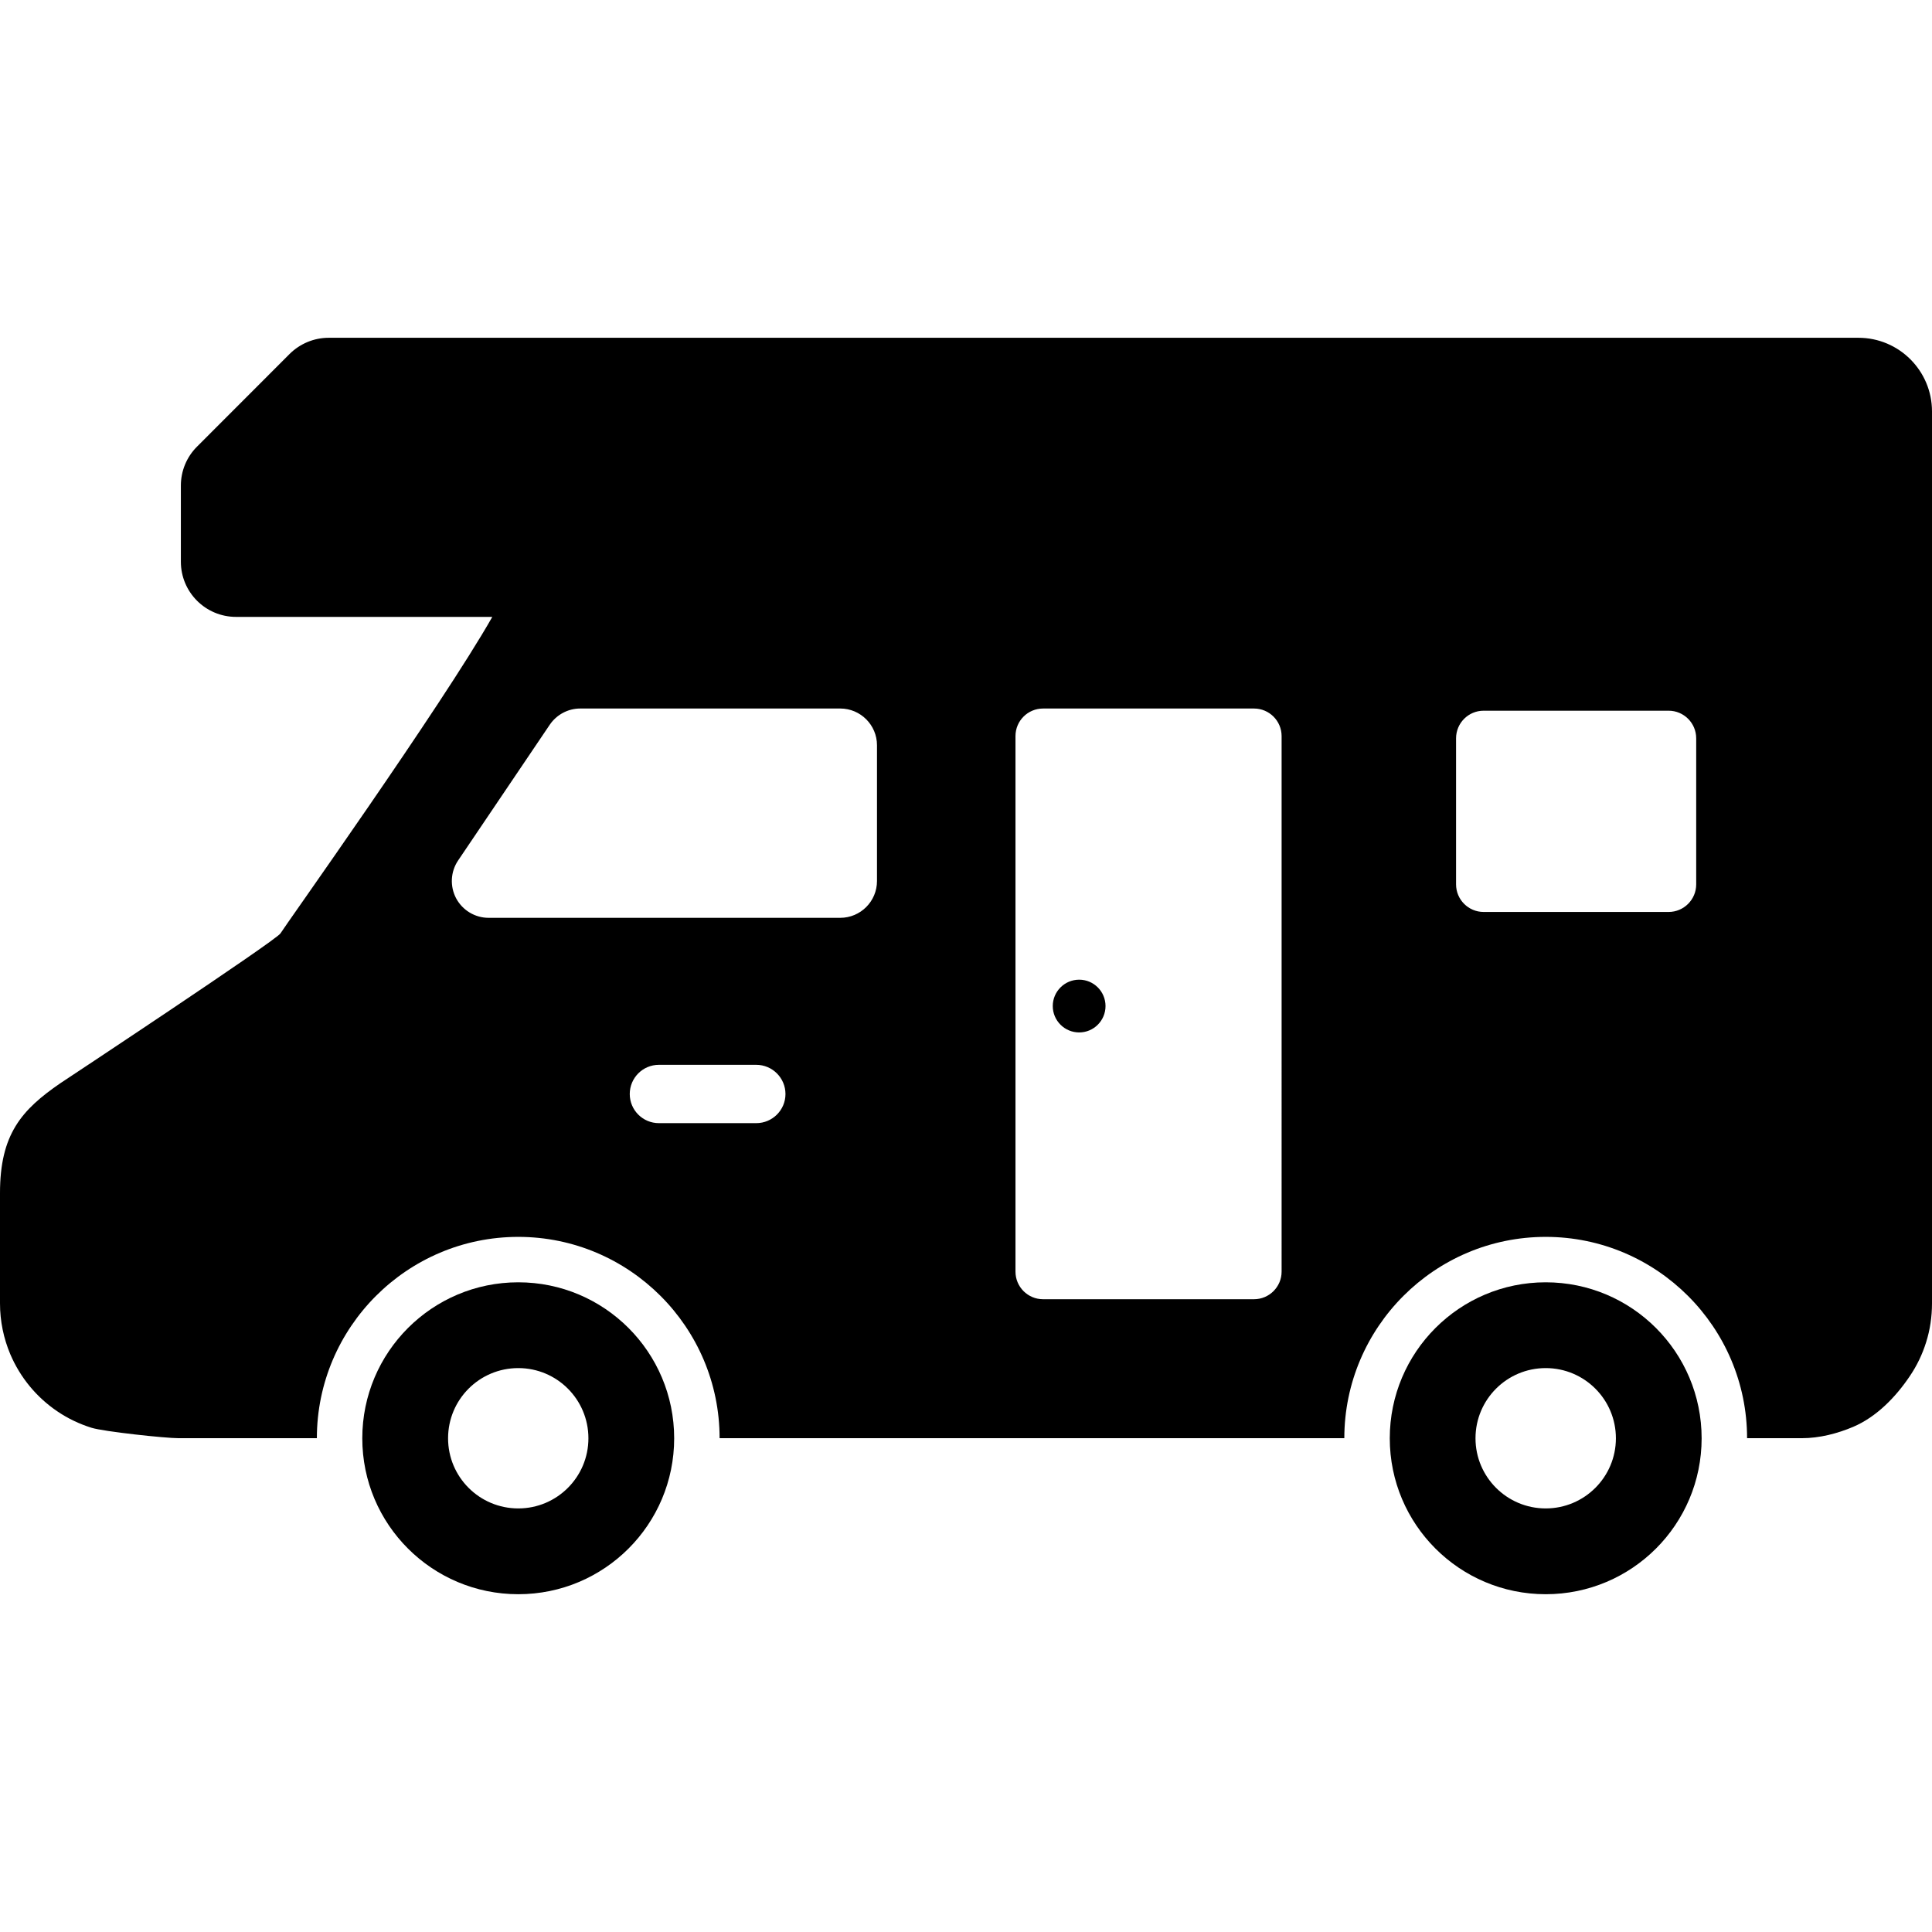 <?xml version="1.0" encoding="utf-8"?>

<!DOCTYPE svg PUBLIC "-//W3C//DTD SVG 1.1//EN" "http://www.w3.org/Graphics/SVG/1.1/DTD/svg11.dtd">

<svg height="800px" width="800px" version="1.1" id="_x32_" xmlns="http://www.w3.org/2000/svg" xmlns:xlink="http://www.w3.org/1999/xlink" 
	 viewBox="0 0 512 512"  xml:space="preserve">
<style type="text/css">
	.st0{fill:#000000;}
</style>
<g>
	<path class="st0" d="M137.351,339.824c-22.831,0-41.341,18.51-41.341,41.341c0,22.832,18.51,41.319,41.341,41.319
		c22.824,0,41.312-18.488,41.312-41.319C178.663,358.333,160.175,339.824,137.351,339.824z M137.351,399.748
		c-10.289,0-18.606-8.324-18.606-18.584c0-10.289,8.317-18.606,18.606-18.606c10.259,0,18.584,8.317,18.584,18.606
		C155.935,391.424,147.61,399.748,137.351,399.748z"/>
	<path class="st0" d="M409.63,339.824c-22.824,0-41.326,18.51-41.326,41.341c0,22.832,18.502,41.319,41.326,41.319
		c22.831,0,41.319-18.488,41.319-41.319C450.949,358.333,432.461,339.824,409.63,339.824z M409.63,399.748
		c-10.274,0-18.606-8.324-18.606-18.584c0-10.289,8.332-18.606,18.606-18.606c10.266,0,18.599,8.317,18.599,18.606
		C428.228,391.424,419.896,399.748,409.63,399.748z"/>
	<path class="st0" d="M285.992,259.625c-3.855,0-6.998,3.128-6.998,6.99c0,3.862,3.143,6.99,6.998,6.99
		c3.854,0,6.982-3.128,6.982-6.99C292.974,262.753,289.846,259.625,285.992,259.625z"/>
	<path class="st0" d="M492.505,89.516H87.1c-3.87,0-7.591,1.549-10.348,4.285l-24.529,24.55c-2.757,2.736-4.292,6.464-4.292,10.334
		v20.17c0,8.08,6.545,14.626,14.626,14.626h67.908c-13.344,23.528-55.618,82.845-56.122,83.853
		c-0.874,1.728-58.398,39.762-58.398,39.762C5.708,294.139,0,300.595,0,316.184v29.229c0,4.738,0.971,9.303,2.72,13.454
		c2.639,6.212,6.997,11.46,12.505,15.174c2.743,1.86,5.79,3.321,9.036,4.336c3.255,1.008,19.518,2.758,23.069,2.758h28.873h7.769
		c0.022-29.414,23.958-53.35,53.379-53.35c29.406,0,53.35,23.936,53.35,53.35h165.557c0.022-29.414,23.95-53.35,53.372-53.35
		c29.422,0,53.357,23.936,53.365,53.35h14.499c4.722,0,9.458-1.246,13.595-2.994c6.212-2.639,11.297-7.91,15.011-13.425
		c1.868-2.75,3.343-5.782,4.351-9.036c1.023-3.247,1.549-6.716,1.549-10.267V206.505v-97.478
		C512,98.264,503.268,89.516,492.505,89.516z M200.412,297.645h-25.796c-4.27,0-7.724-3.455-7.724-7.717
		c0-4.27,3.454-7.74,7.724-7.74h25.796c4.27,0,7.746,3.47,7.746,7.74C208.158,294.191,204.681,297.645,200.412,297.645z
		 M232.412,233.473c0,5.396-4.366,9.762-9.748,9.762h-93.171c-3.602,0-6.916-1.994-8.621-5.182
		c-1.675-3.187-1.482-7.035,0.534-10.022l24.284-35.967c1.824-2.683,4.848-4.3,8.087-4.3h68.887c5.382,0,9.748,4.374,9.748,9.74
		V233.473z M339.638,336.999c0,4.026-3.284,7.309-7.317,7.309H276.43c-4.055,0-7.317-3.284-7.317-7.309V195.075
		c0-4.04,3.262-7.309,7.317-7.309h55.892c4.033,0,7.317,3.269,7.317,7.309V336.999z M449.51,234.363
		c0,4.032-3.276,7.316-7.317,7.316h-49.013c-4.04,0-7.309-3.284-7.309-7.316v-38.695c0-4.047,3.269-7.324,7.309-7.324h49.013
		c4.041,0,7.317,3.276,7.317,7.324V234.363z"/>
</g>
</svg>